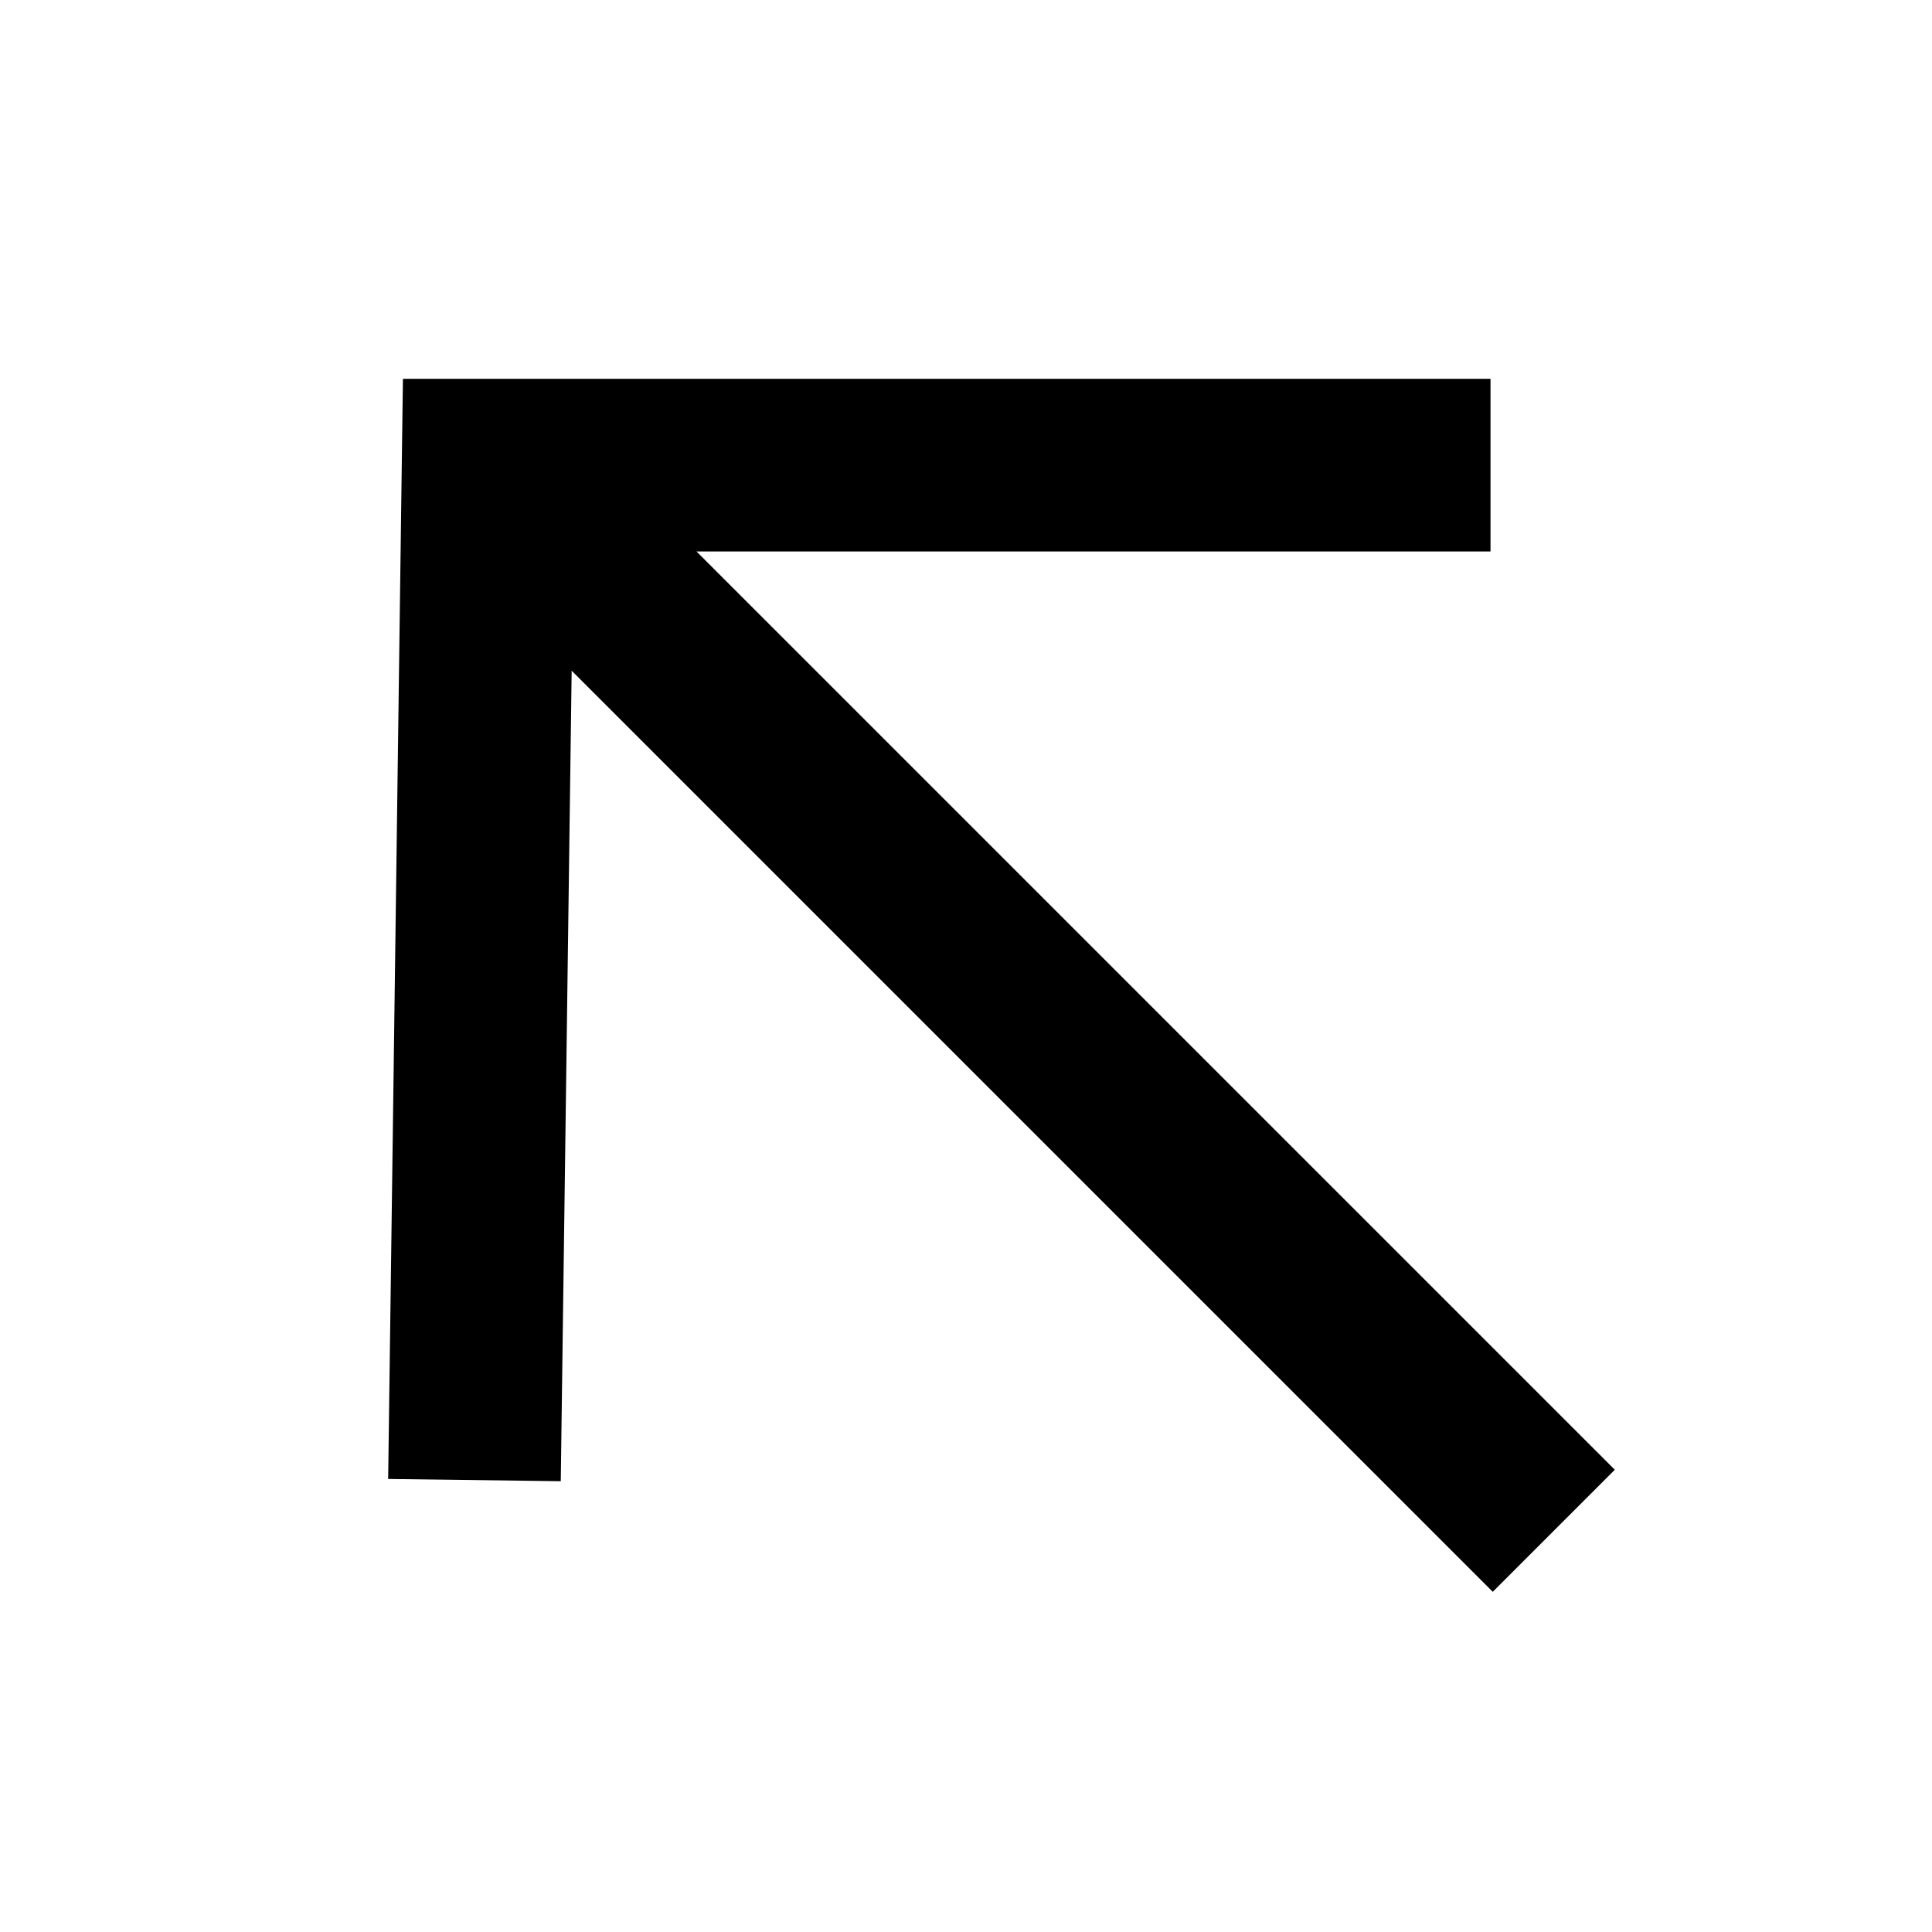 <?xml version="1.0" encoding="UTF-8"?>
<!-- The Best Svg Icon site in the world: iconSvg.co, Visit us! https://iconsvg.co -->
<svg fill="#000000" width="800px" height="800px" version="1.1" viewBox="144 144 512 512" xmlns="http://www.w3.org/2000/svg">
 <path d="m571.94 533.5-32.344 32.344-244.1-244.1-2.887 214.79-45.742-0.594 3.914-291.55 288.22 0.008v45.746h-210.42z" fill-rule="evenodd"/>
</svg>